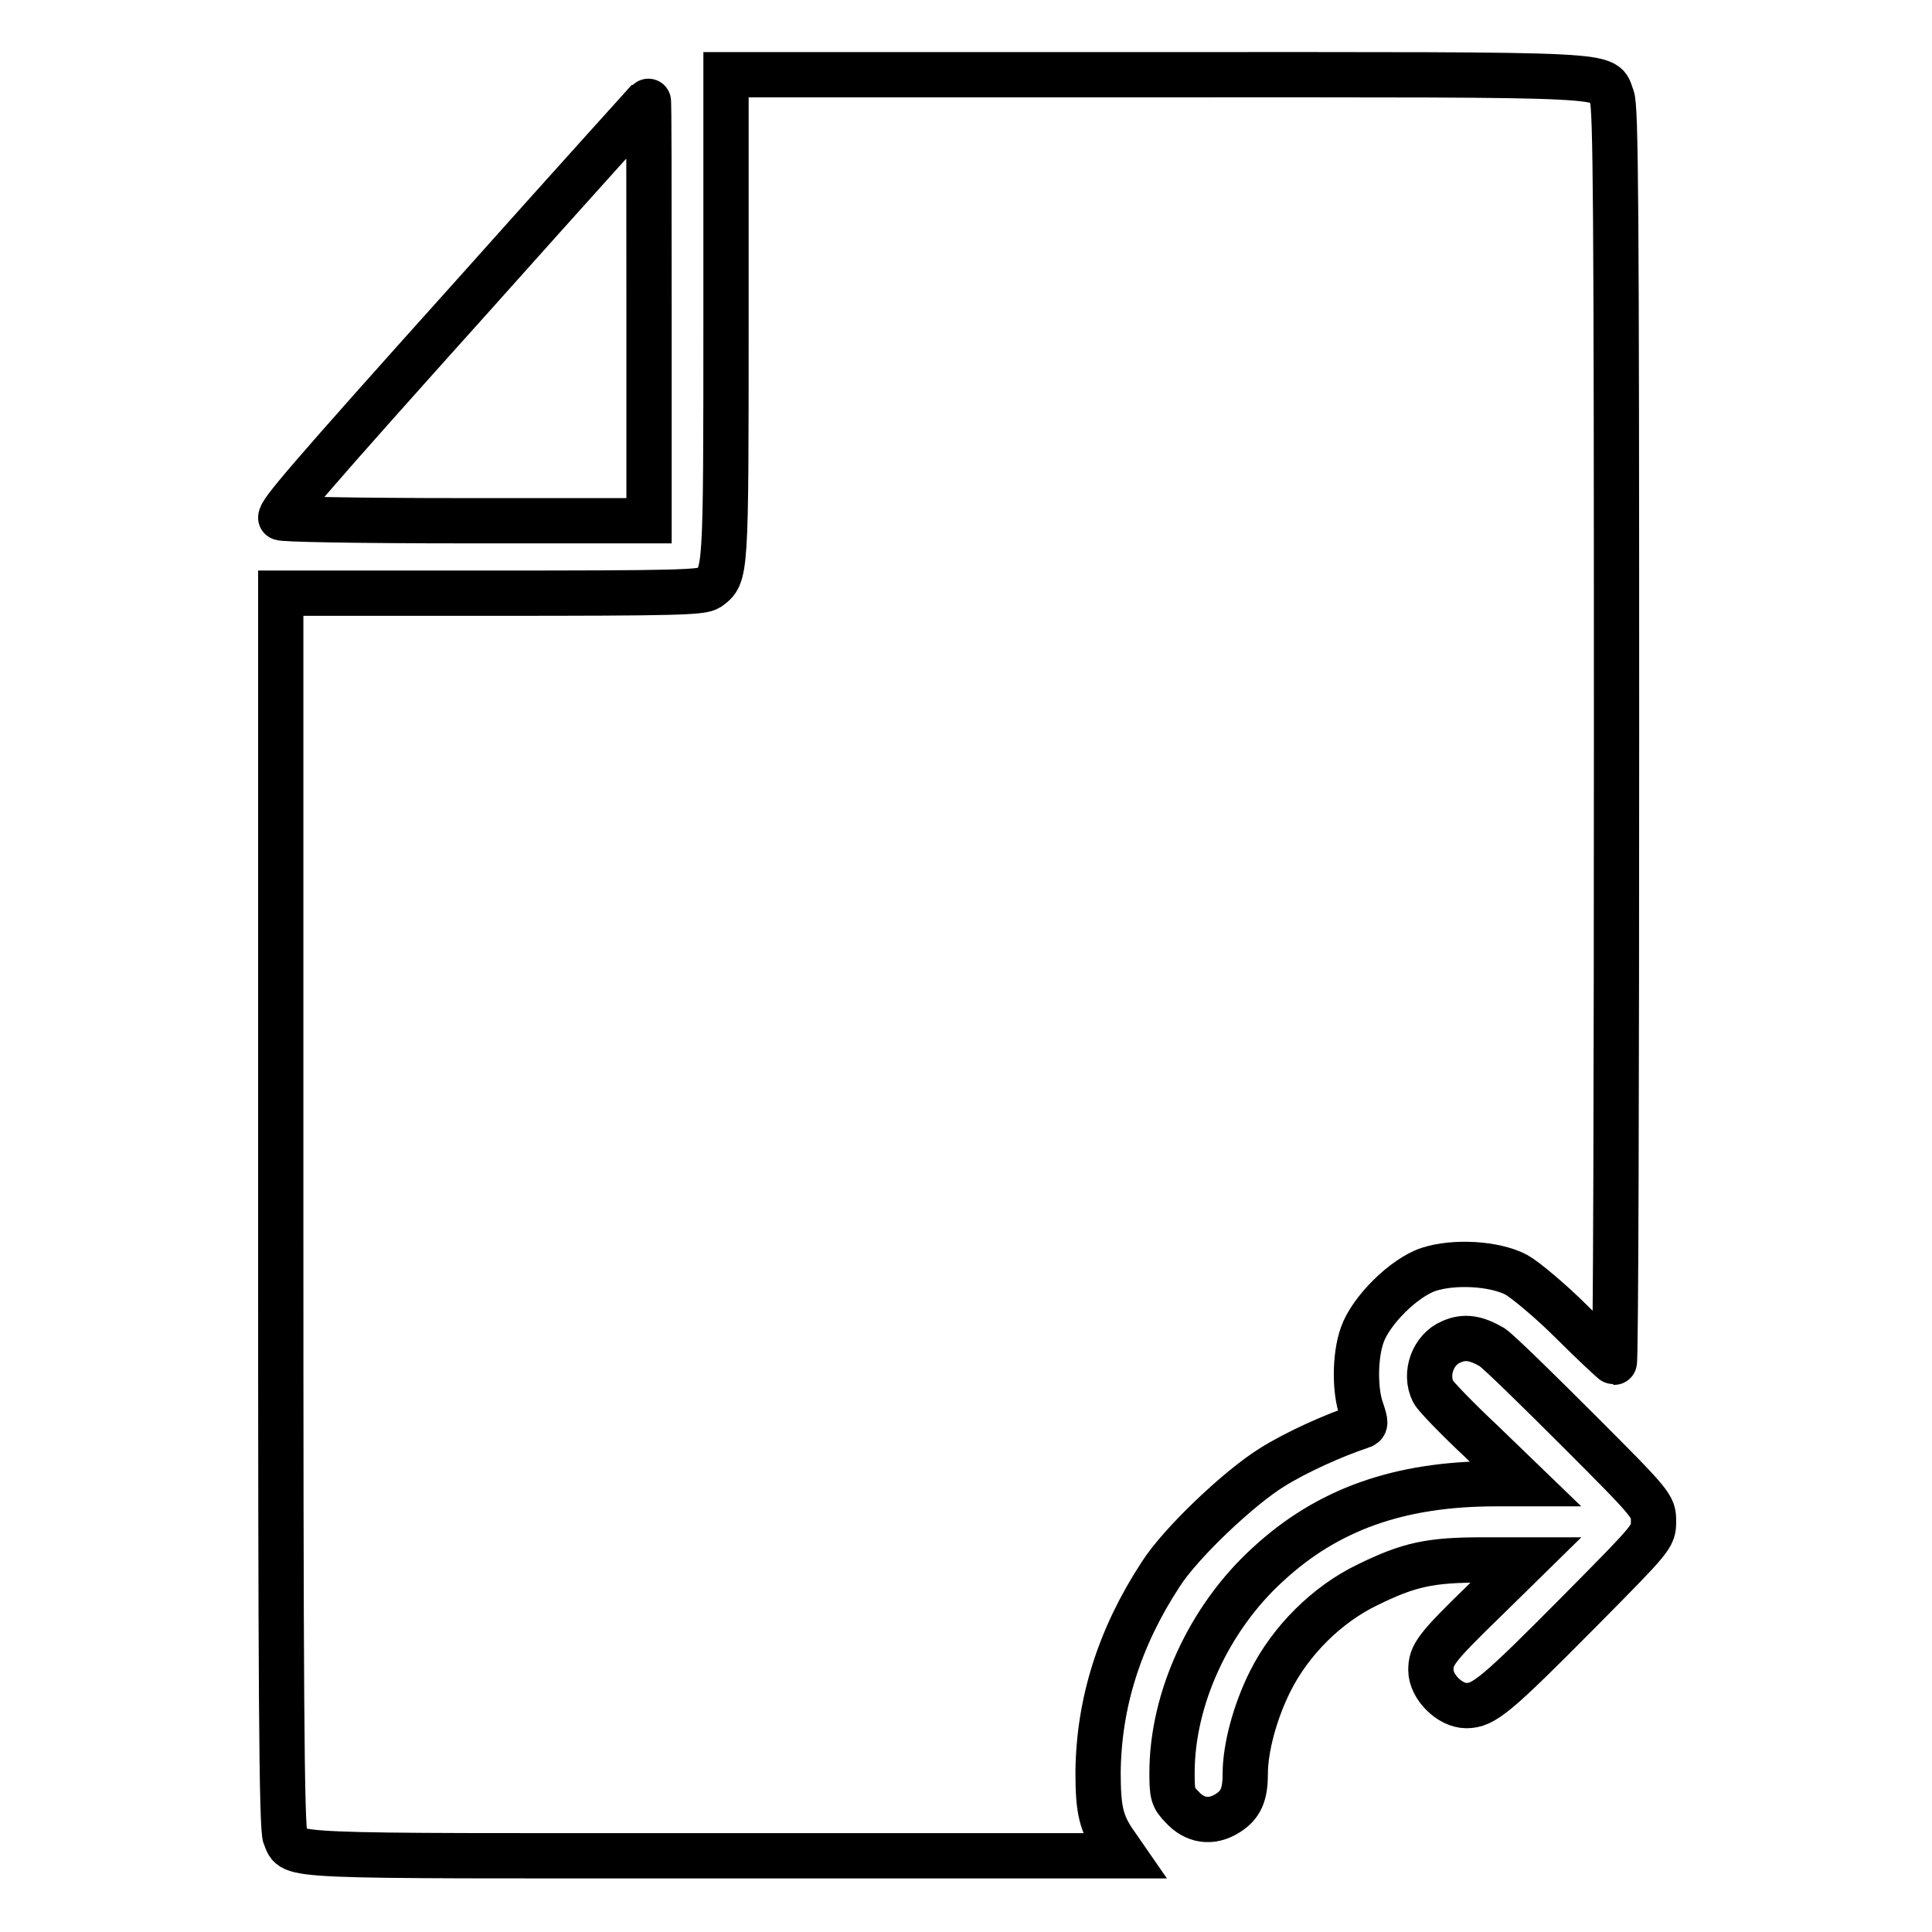 <?xml version="1.0" encoding="utf-8"?>
<!-- Svg Vector Icons : http://www.onlinewebfonts.com/icon -->
<!DOCTYPE svg PUBLIC "-//W3C//DTD SVG 1.1//EN" "http://www.w3.org/Graphics/SVG/1.1/DTD/svg11.dtd">
<svg version="1.1" xmlns="http://www.w3.org/2000/svg" xmlns:xlink="http://www.w3.org/1999/xlink" x="0px" y="0px" viewBox="0 0 256 256" enable-background="new 0 0 256 256" xml:space="preserve">
<g><g><g><path stroke-width="6" fill-opacity="0" stroke="#000000"  d="M96.2,42c0,34.5,0,34.2-2.3,35.9c-1,0.6-3.9,0.7-28.9,0.7H37.2v81.8c0,62.4,0.1,82,0.6,83c1.2,2.7-1.6,2.5,57.1,2.5h54l-0.9-1.3c-2.1-2.9-2.5-4.7-2.5-9.8c0.1-9.1,2.8-17.8,8.3-26.2c2.6-4.1,10.4-11.5,14.8-14.2c3.2-2,8.1-4.2,11.7-5.4c0.7-0.2,0.7-0.4,0.1-2.2c-0.9-2.5-0.9-7.1,0.1-9.9c1.1-3.2,5.5-7.6,8.8-8.7c3.4-1.1,8.7-0.8,11.6,0.7c1.1,0.6,4.5,3.4,7.4,6.3c2.9,2.9,5.5,5.3,5.6,5.3c0.2,0,0.3-37.3,0.3-83c0-70.7-0.1-83.2-0.6-84.6c-1.3-3.2,2.7-3-60.4-3H96.2V42z"/><path stroke-width="6" fill-opacity="0" stroke="#000000"  d="M63,38.8c-22.9,25.5-25.8,29-25.8,29.8c0,0.2,9.8,0.4,24.4,0.4h24.4V41.1c0-15.3,0-27.9-0.1-27.8C85.9,13.3,75.5,24.8,63,38.8z"/><path stroke-width="6" fill-opacity="0" stroke="#000000"  d="M192.3,177.8c-2.4,1-3.6,4.2-2.4,6.6c0.3,0.6,3.1,3.5,6.4,6.6l5.8,5.6l-3.9,0c-12.8,0-22.3,3.4-30.2,10.7c-7.8,7.1-12.7,17.8-12.7,27.6c0,2.8,0.1,3.3,1.3,4.5c1.7,1.9,3.9,2.2,6,0.9c1.8-1.1,2.4-2.5,2.4-5.2c0-3.5,1.3-8.3,3.3-12.3c2.7-5.4,7.5-10.2,12.9-12.8c5.5-2.7,8.3-3.3,15.2-3.3h5.8l-5.5,5.4c-6.5,6.3-7.1,7.2-7.1,9.2c0,2.2,2.5,4.7,4.7,4.7c2.3,0,3.9-1.3,15-12.5c9.7-9.8,9.8-9.9,9.8-11.9c0-2,0-2.1-9.8-11.9c-5.4-5.4-10.6-10.5-11.6-11.2C195.6,177.3,194.1,177,192.3,177.8z"/></g></g></g>
</svg>